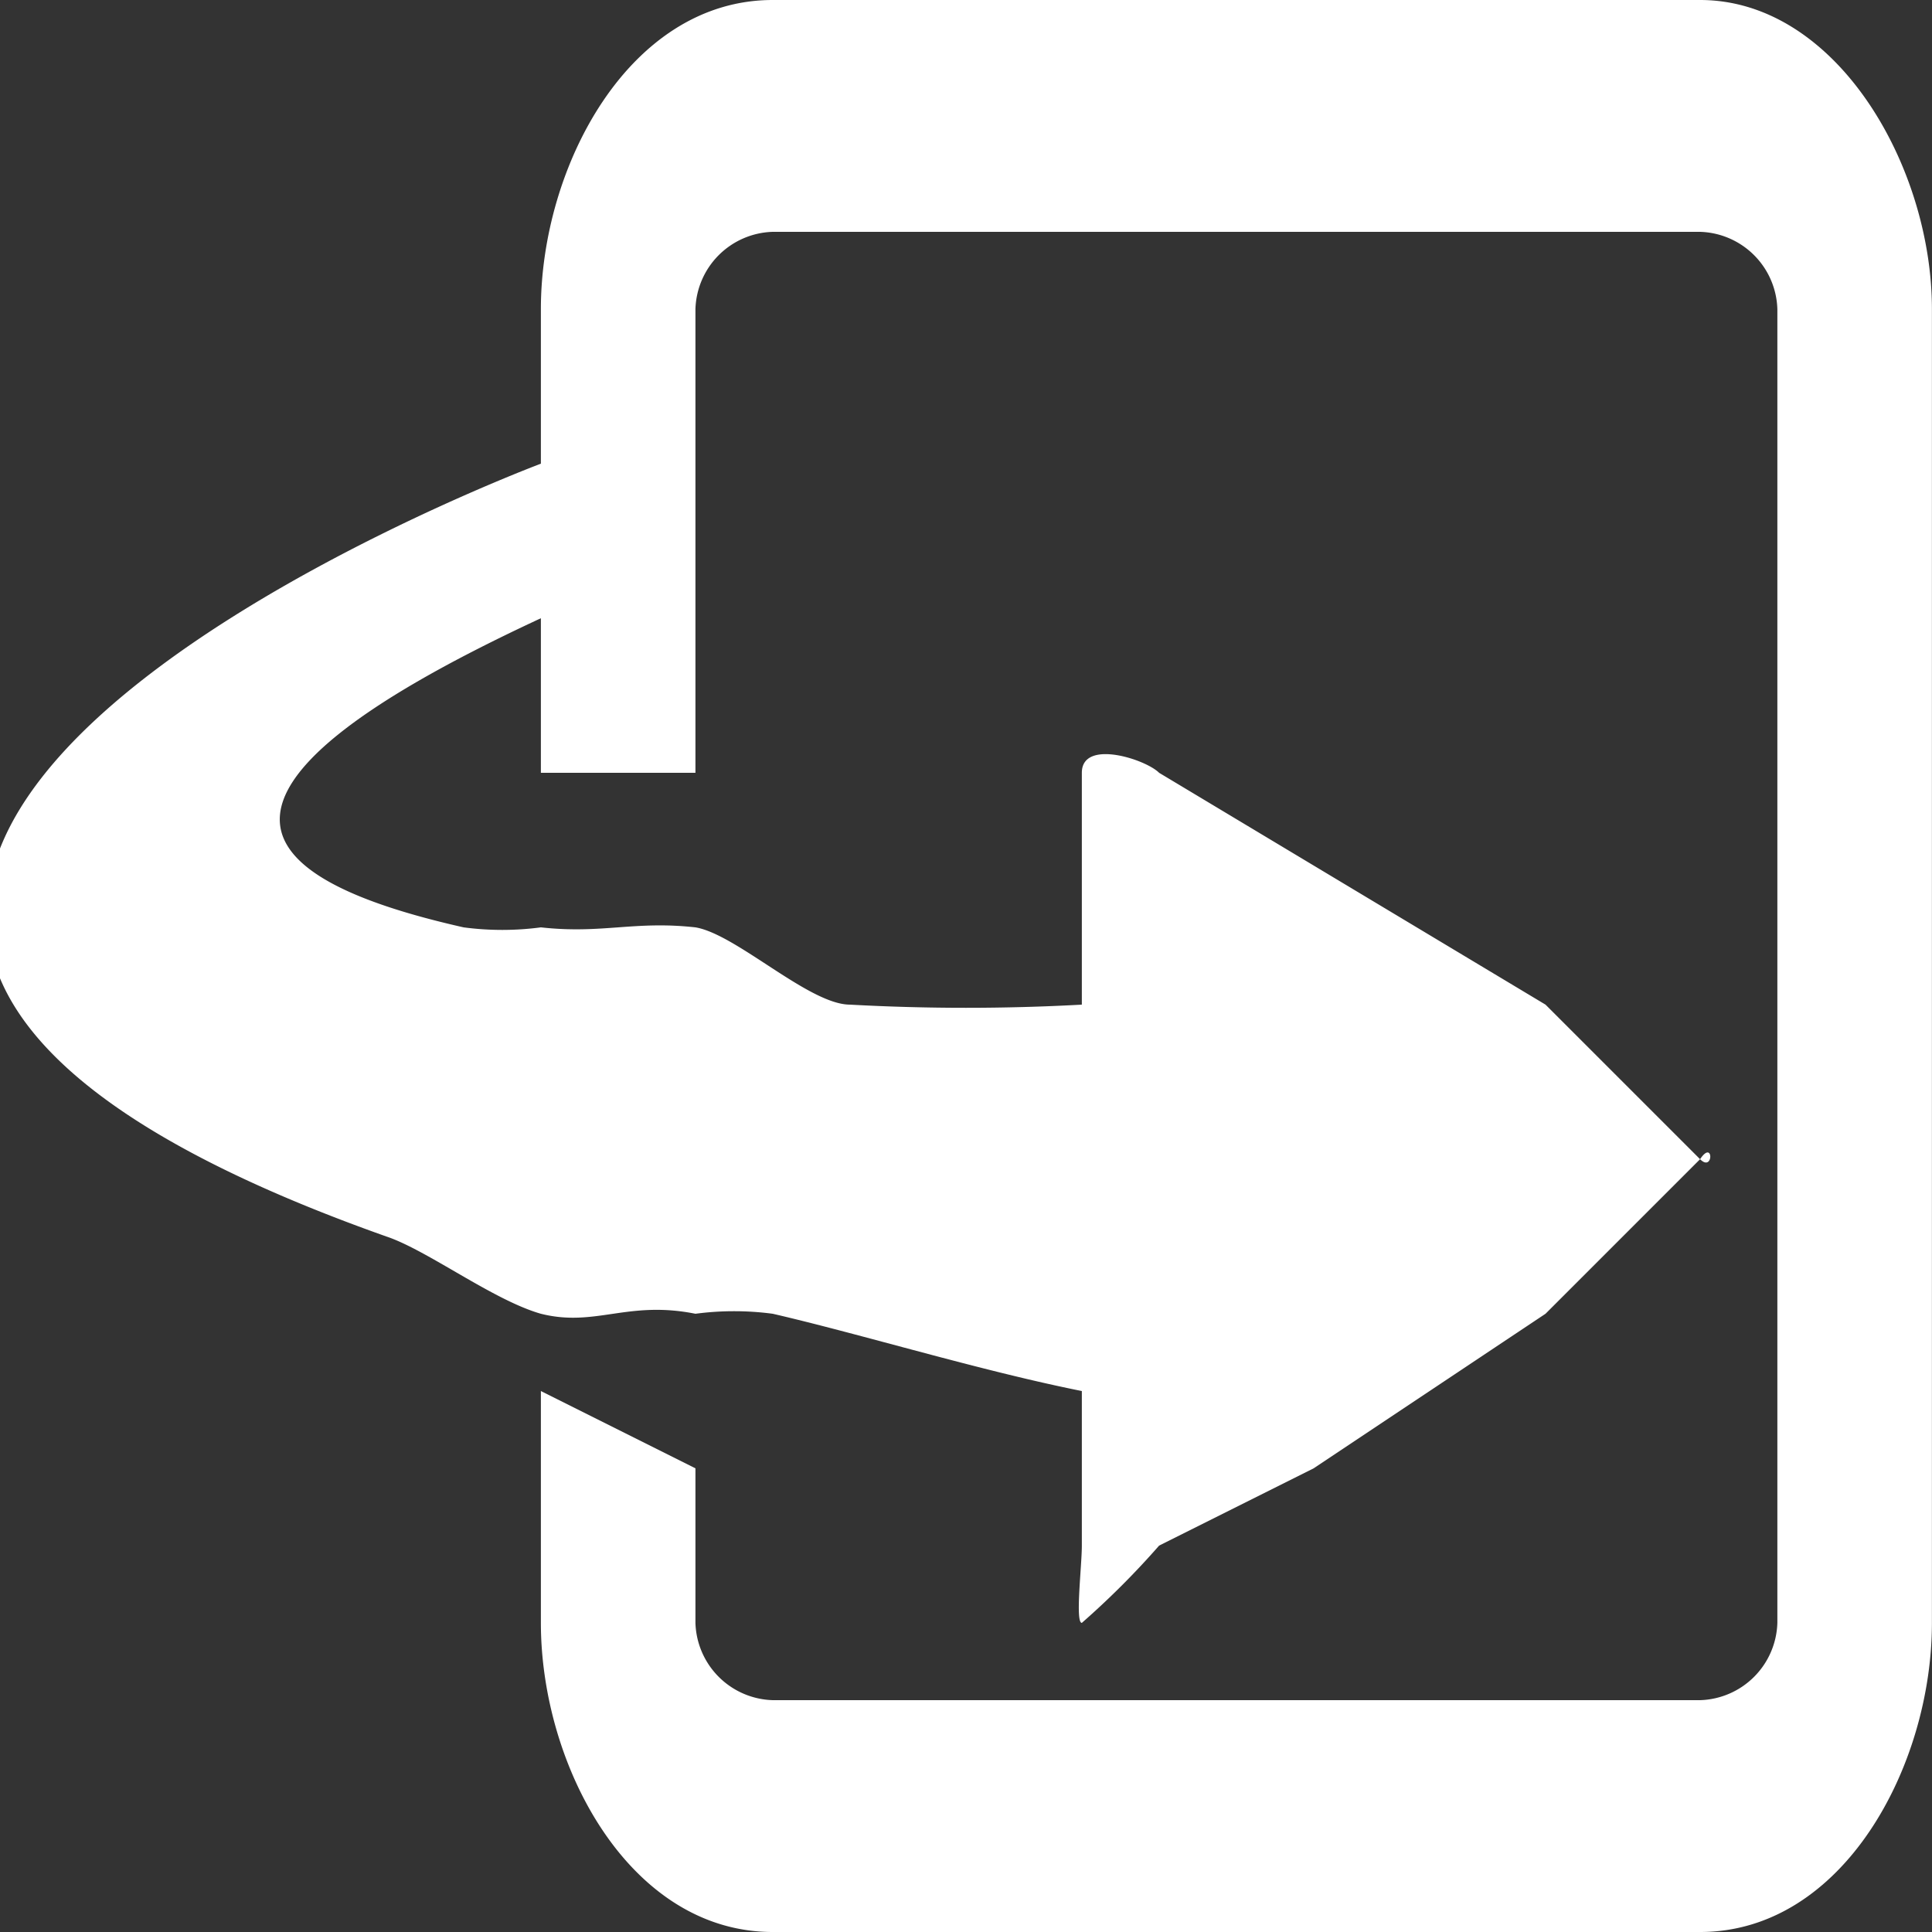 <svg xmlns="http://www.w3.org/2000/svg" xmlns:xlink="http://www.w3.org/1999/xlink" width="25" height="25" viewBox="0 0 25 25">
  <rect x="0" y="0" width="25" height="25" fill="#333333" stroke="none"/>
  <defs>
    <clipPath id="clip-path">
      <rect id="Rectangle_1625" data-name="Rectangle 1625" width="25" height="25" transform="translate(0 -0.238)" fill="#fff"/>
    </clipPath>
  </defs>
  <g id="Group_1855" data-name="Group 1855" transform="translate(0 0.238)">
    <g id="Group_1855-2" data-name="Group 1855" clip-path="url(#clip-path)">
      <path id="Path_4456" data-name="Path 4456" d="M25,3.762v17c0,1.852-1.148,4-3,4H10c-1.852,0-3-2.148-3-4v-3l2,1v2a1.031,1.031,0,0,0,1,1H22a1.031,1.031,0,0,0,1-1v-17a1.031,1.031,0,0,0-1-1H10a1.031,1.031,0,0,0-1,1v6H7v-2c-4.94,2.293-3.735,3.383-1,4a3.8,3.8,0,0,0,1,0c.794.088,1.206-.088,2,0,.529.088,1.471,1,2,1a27.447,27.447,0,0,0,3,0v-3c0-.441.823-.177,1,0l5,3,2,2c.176.176.176-.265,0,0l-2,2-3,2-2,1a10.692,10.692,0,0,1-1,1c-.088,0,0-.735,0-1v-2c-1.323-.265-2.853-.735-4-1a3.8,3.8,0,0,0-1,0c-.882-.176-1.294.177-2,0-.618-.176-1.471-.824-2-1-12.7-4.5,2-10,2-10v-2c0-1.852,1.148-4,3-4H22c1.764,0,3,2.148,3,4Z" transform="translate(-0.001 0)" fill="#fff"/>
    </g>
  </g>
</svg>
